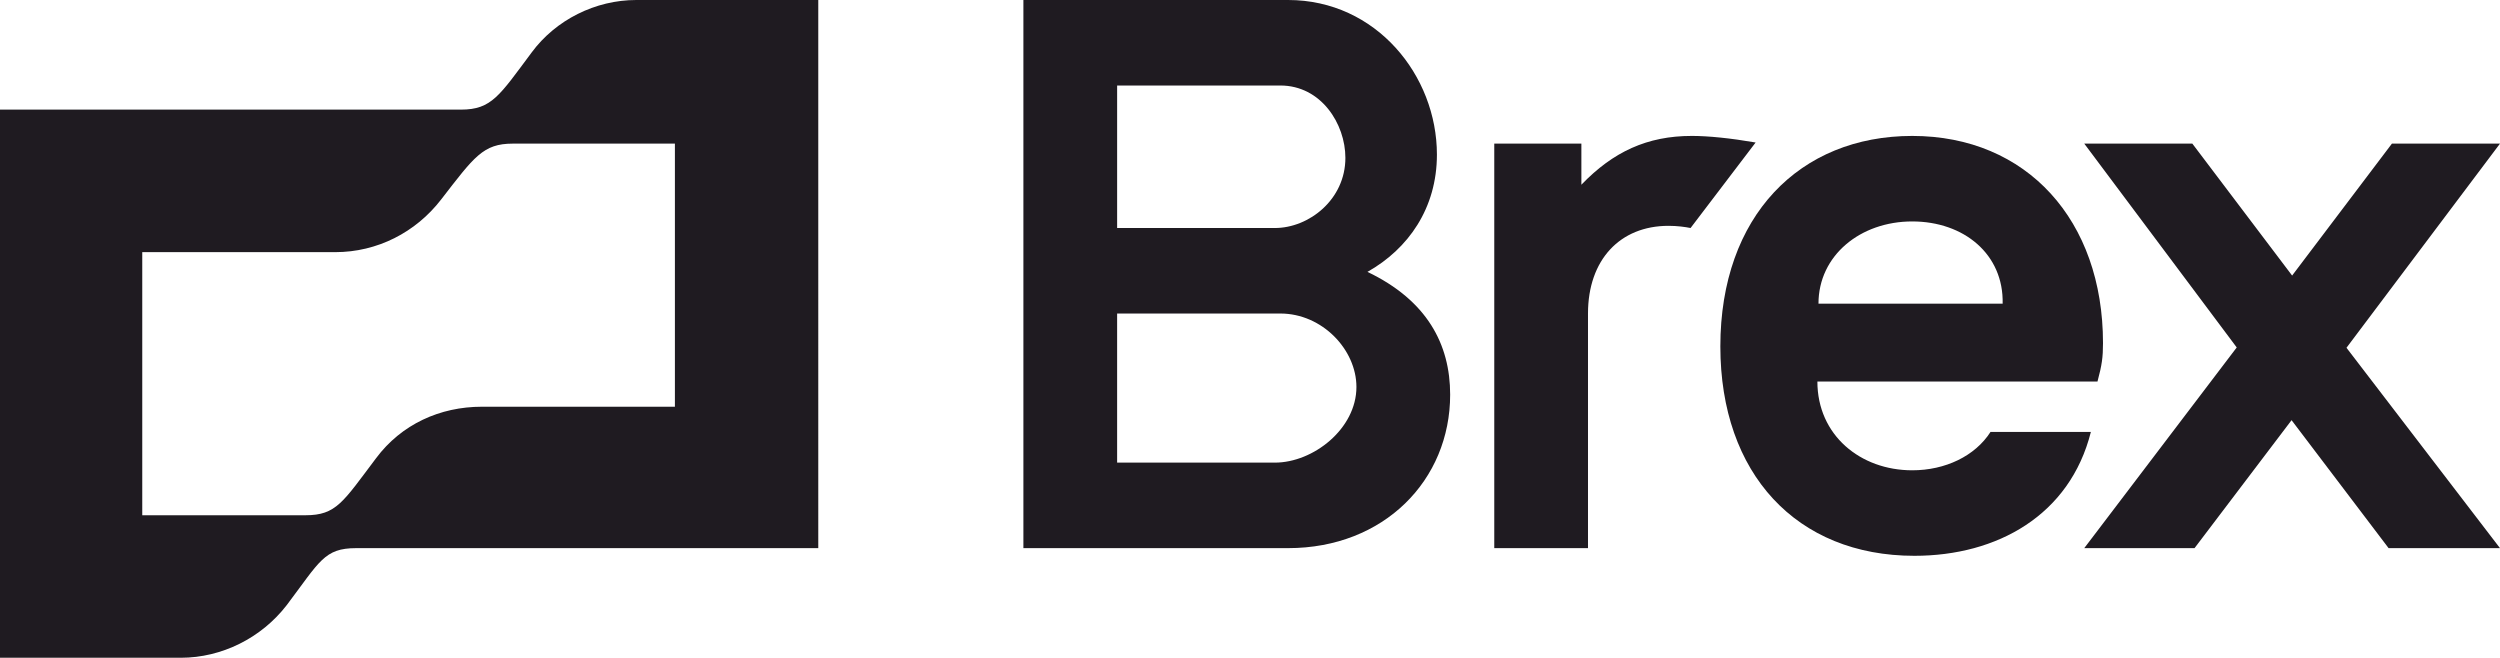 <?xml version="1.0" encoding="UTF-8"?><svg id="b" xmlns="http://www.w3.org/2000/svg" width="650" height="171.017" viewBox="0 0 650 171.017"><defs><style>.d{fill:#1f1b21;}</style></defs><g id="c"><path class="d" d="M439.836,35.342c-11.533,0-20.426,4.11-28.677,12.687v-10.689h-22.649v105.176h24.37v-61c0-13.965,8.316-22.799,20.934-22.799,2.293,0,4.302.283,5.734.566l16.915-22.232c-6.595-1.138-12.329-1.71-16.631-1.71h.005ZM650,37.341h-28.1l-25.947,34.305-25.947-34.31h-28.1l39.644,52.999-39.644,52.182h28.672l25.23-33.274,25.23,33.274h28.961l-39.911-52.096s39.911-53.08,39.911-53.08ZM138.203,13.681c-8.316,11.116-10.325,14.82-18.352,14.82H0v142.516h47.024c10.608,0,20.928-5.131,27.523-13.681,8.604-11.399,9.748-14.82,18.064-14.82h120.14V0h-47.313c-10.608,0-20.928,5.131-27.24,13.681h.005ZM175.475,105.748h-50.178c-10.897,0-20.928,4.559-27.523,13.393-8.604,11.405-10.325,14.825-18.352,14.825h-42.434v-68.407h50.178c10.892,0,20.928-5.131,27.523-13.681,8.604-11.116,10.897-14.536,18.636-14.536h42.15v68.407ZM355.535,70.689c10.614-5.986,18.064-16.535,18.064-30.5C373.598,19.667,357.833,0,334.895,0h-68.813v142.516h68.813c24.942,0,42.145-17.674,42.145-39.906,0-13.11-6.018-24.514-21.505-31.921ZM290.452,22.232h42.434c10.608,0,16.915,9.978,16.915,18.812,0,10.833-9.459,18.24-18.347,18.24h-41.001s0-37.052,0-37.052ZM331.453,120.284h-41.001v-38.768h42.434c10.897,0,19.785,9.406,19.785,19.101,0,10.828-11.18,19.667-21.217,19.667Z"/><path class="d" d="M517.536,112.3c-4.014,6.274-11.757,9.978-20.362,9.978-13.468,0-24.653-9.123-24.653-23.087h72.827c1.149-4.275,1.432-6.269,1.432-9.978,0-31.921-19.785-53.871-49.6-53.871-29.249,0-49.889,20.811-49.889,54.726,0,33.065,19.779,54.442,50.461,54.442,21.505,0,40.43-10.544,45.875-32.21h-26.091ZM497.175,57.574c13.478,0,23.804,8.551,23.515,21.377h-47.885c0-12.538,10.902-21.377,24.37-21.377Z"/></g></svg>
